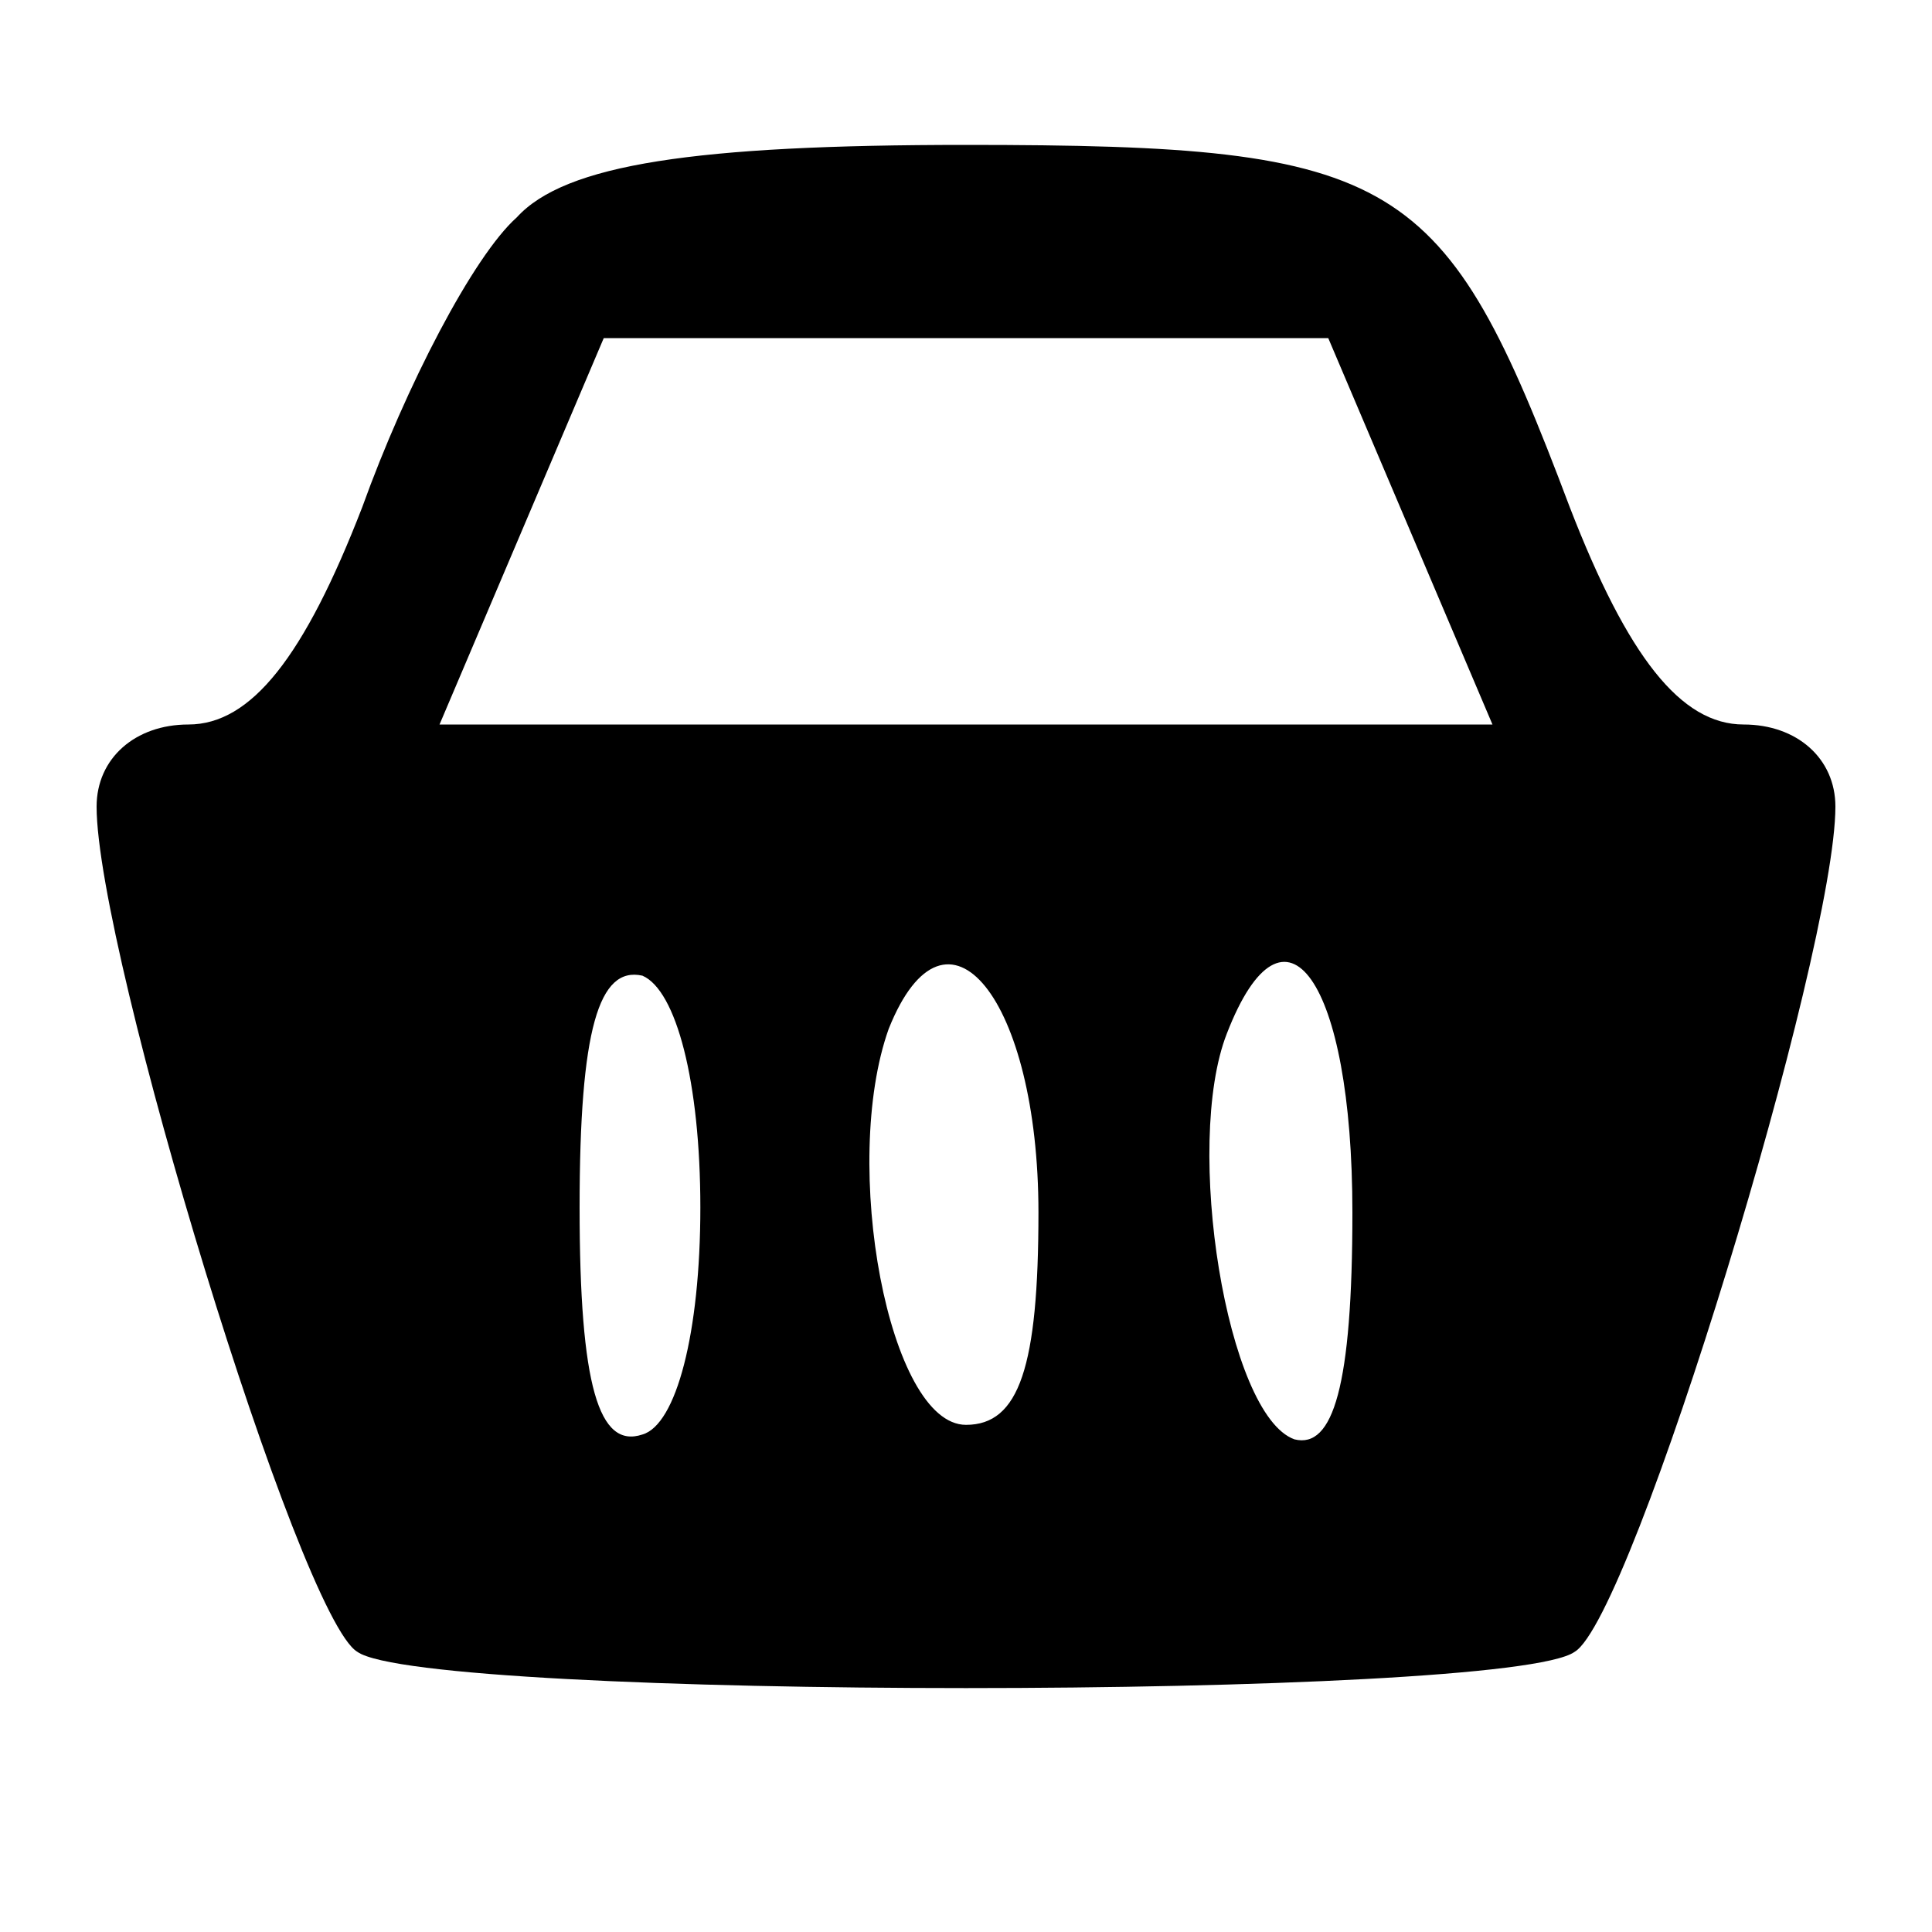 <?xml version="1.0" standalone="no"?>
<!DOCTYPE svg PUBLIC "-//W3C//DTD SVG 20010904//EN"
 "http://www.w3.org/TR/2001/REC-SVG-20010904/DTD/svg10.dtd">
<svg version="1.0" xmlns="http://www.w3.org/2000/svg"
 width="40pt" height="40pt" viewBox="0 0 40 40"
 preserveAspectRatio="xMidYMid meet">

<g transform="translate(0,40) scale(0.1,-0.1)"
fill="#000000" stroke="none">
<path d="M107 355 c-9 -8 -23 -35 -32 -60 -12 -31 -23 -45 -36 -45 -11 0 -19
-7 -19 -17 0 -30 42 -168 54 -175 14 -10 238 -10 252 0 12 7 54 145 54 175 0
10 -8 17 -19 17 -13 0 -24 14 -36 45 -26 69 -35 75 -125 75 -56 0 -83 -4 -93
-15z m185 -65 l17 -40 -109 0 -109 0 17 40 17 40 75 0 75 0 17 -40z m-147
-140 c0 -26 -5 -45 -12 -47 -9 -3 -13 10 -13 47 0 37 4 50 13 48 7 -3 12 -22
12 -48z m70 -1 c0 -32 -4 -44 -15 -44 -16 0 -26 54 -16 82 12 30 31 6 31 -38z
m65 0 c0 -36 -4 -49 -12 -47 -14 5 -23 61 -14 84 12 31 26 11 26 -37z"/>
</g>
</svg>
